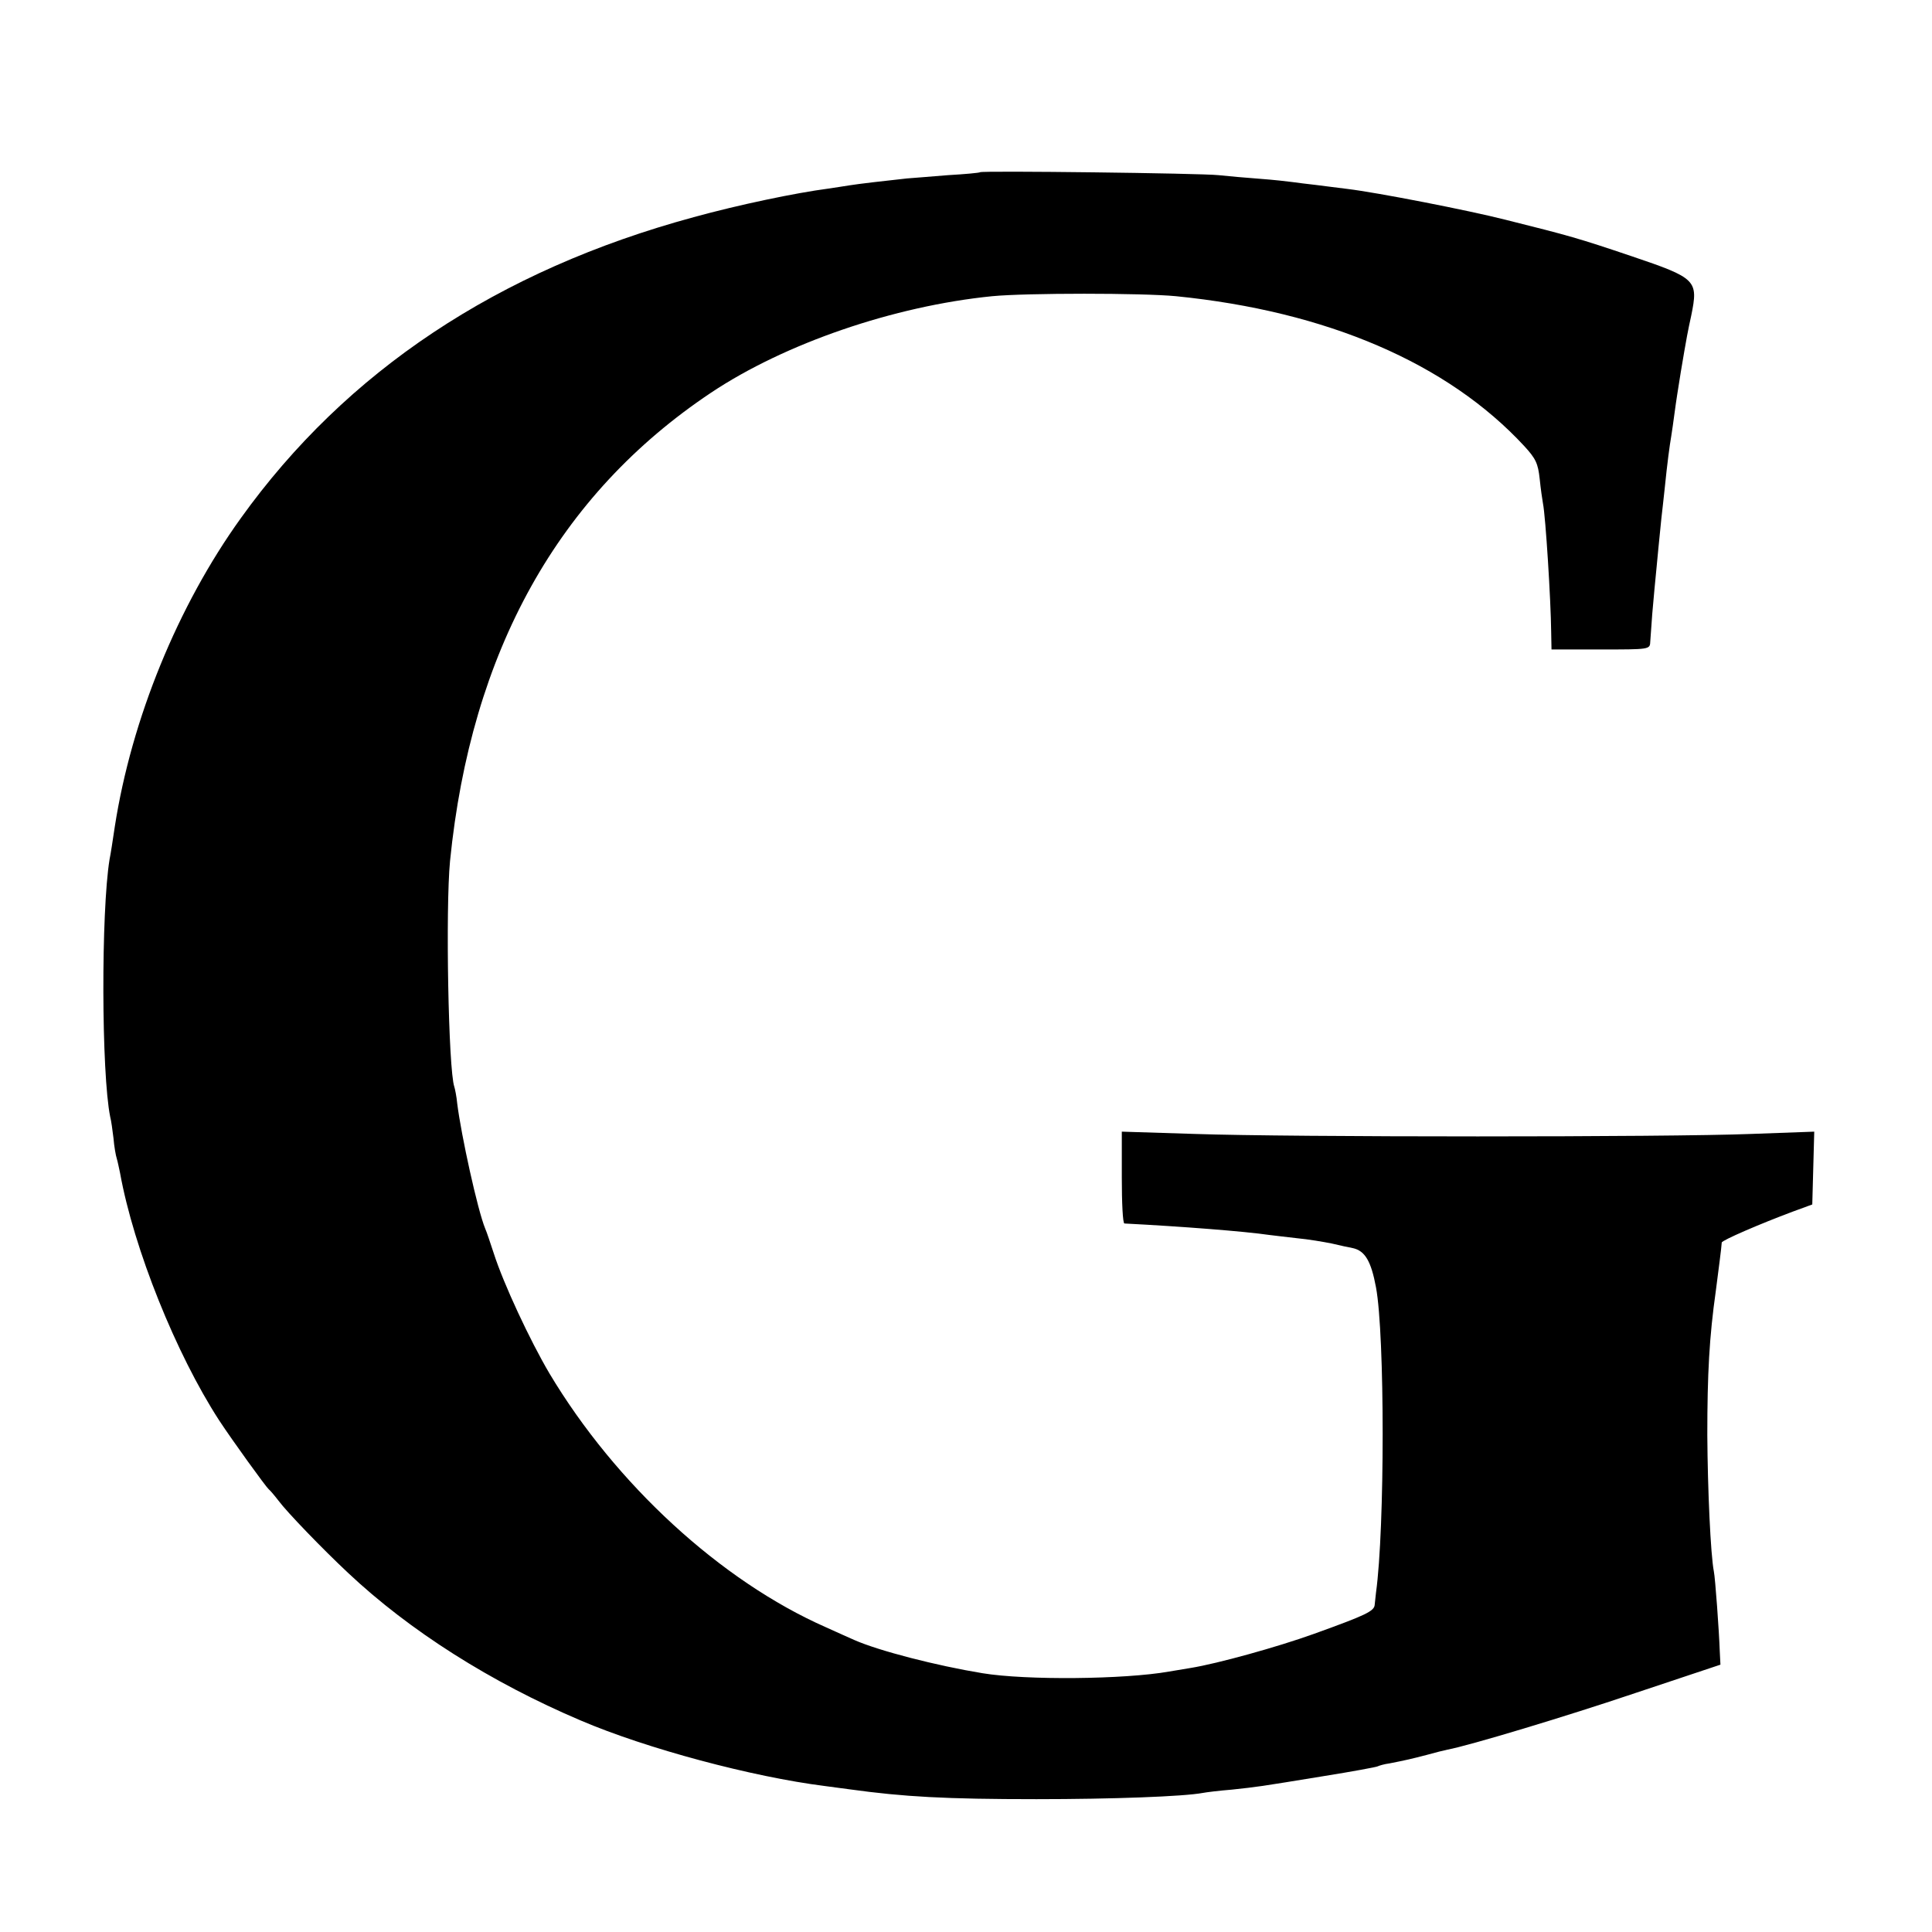 <?xml version="1.0" standalone="no"?>
<!DOCTYPE svg PUBLIC "-//W3C//DTD SVG 20010904//EN"
 "http://www.w3.org/TR/2001/REC-SVG-20010904/DTD/svg10.dtd">
<svg version="1.0" xmlns="http://www.w3.org/2000/svg"
 width="589pt" height="589pt" viewBox="0 0 589 589"
 preserveAspectRatio="xMidYMid meet">
<g transform="translate(0,589) scale(0.1,-0.1)"
fill="#000000" stroke="none">
<path d="M2988 5365 c-2 -2 -46 -6 -98 -9 -52 -4 -108 -9 -125 -10 -66 -7
-151 -17 -175 -21 -14 -2 -43 -7 -65 -10 -99 -13 -272 -49 -410 -87 -597 -162
-1059 -469 -1381 -918 -192 -267 -333 -612 -384 -940 -6 -41 -13 -86 -16 -100
-26 -160 -25 -652 2 -785 3 -11 7 -40 10 -65 2 -25 7 -53 10 -62 3 -10 7 -30
10 -44 42 -232 171 -552 302 -754 40 -61 142 -202 151 -210 4 -3 17 -18 30
-35 26 -35 135 -148 212 -220 188 -177 436 -334 709 -450 201 -86 523 -172
745 -200 17 -2 50 -7 75 -10 166 -23 293 -30 570 -30 231 0 448 8 507 19 10 2
50 7 88 10 83 9 77 8 279 41 88 14 163 28 166 30 4 2 20 7 36 9 51 10 68 14
114 26 25 7 53 14 63 16 65 12 361 101 577 174 l255 85 -2 40 c-2 61 -14 226
-18 244 -10 51 -19 251 -20 416 0 186 6 299 26 440 8 63 17 129 18 147 1 7
117 57 216 94 l60 22 3 111 3 111 -193 -7 c-249 -10 -1407 -10 -1695 0 l-223
7 0 -140 c0 -77 3 -140 8 -140 175 -9 367 -24 442 -35 14 -2 52 -6 85 -10 33
-3 80 -11 105 -16 25 -6 53 -12 64 -14 37 -8 56 -39 71 -120 27 -145 27 -735
0 -930 -1 -11 -3 -28 -4 -37 -1 -20 -27 -32 -185 -89 -111 -40 -295 -91 -376
-104 -25 -4 -55 -9 -66 -11 -136 -24 -436 -27 -569 -5 -140 23 -315 68 -390
101 -11 5 -50 22 -87 39 -320 141 -641 436 -843 774 -59 100 -140 273 -170
367 -10 30 -21 64 -26 75 -23 56 -73 284 -85 380 -2 22 -7 46 -9 52 -18 52
-27 543 -13 688 64 639 330 1117 796 1428 225 150 557 264 857 294 104 10 457
10 560 0 460 -46 828 -204 1062 -457 35 -38 42 -53 47 -100 3 -30 8 -64 10
-75 8 -39 24 -295 25 -392 l1 -53 150 0 c148 0 150 0 151 23 5 74 7 99 13 162
4 39 9 95 12 125 3 30 7 71 9 90 2 19 7 60 10 90 8 79 15 131 20 160 2 14 7
45 10 70 6 45 10 68 19 125 3 17 8 46 11 65 3 19 12 68 21 108 22 108 16 114
-182 181 -163 55 -188 62 -384 111 -114 29 -391 83 -482 94 -27 3 -69 9 -95
12 -27 3 -59 7 -73 9 -14 2 -59 7 -100 10 -41 3 -97 8 -125 11 -55 6 -722 14
-727 9z"/>
</g>
</svg>
